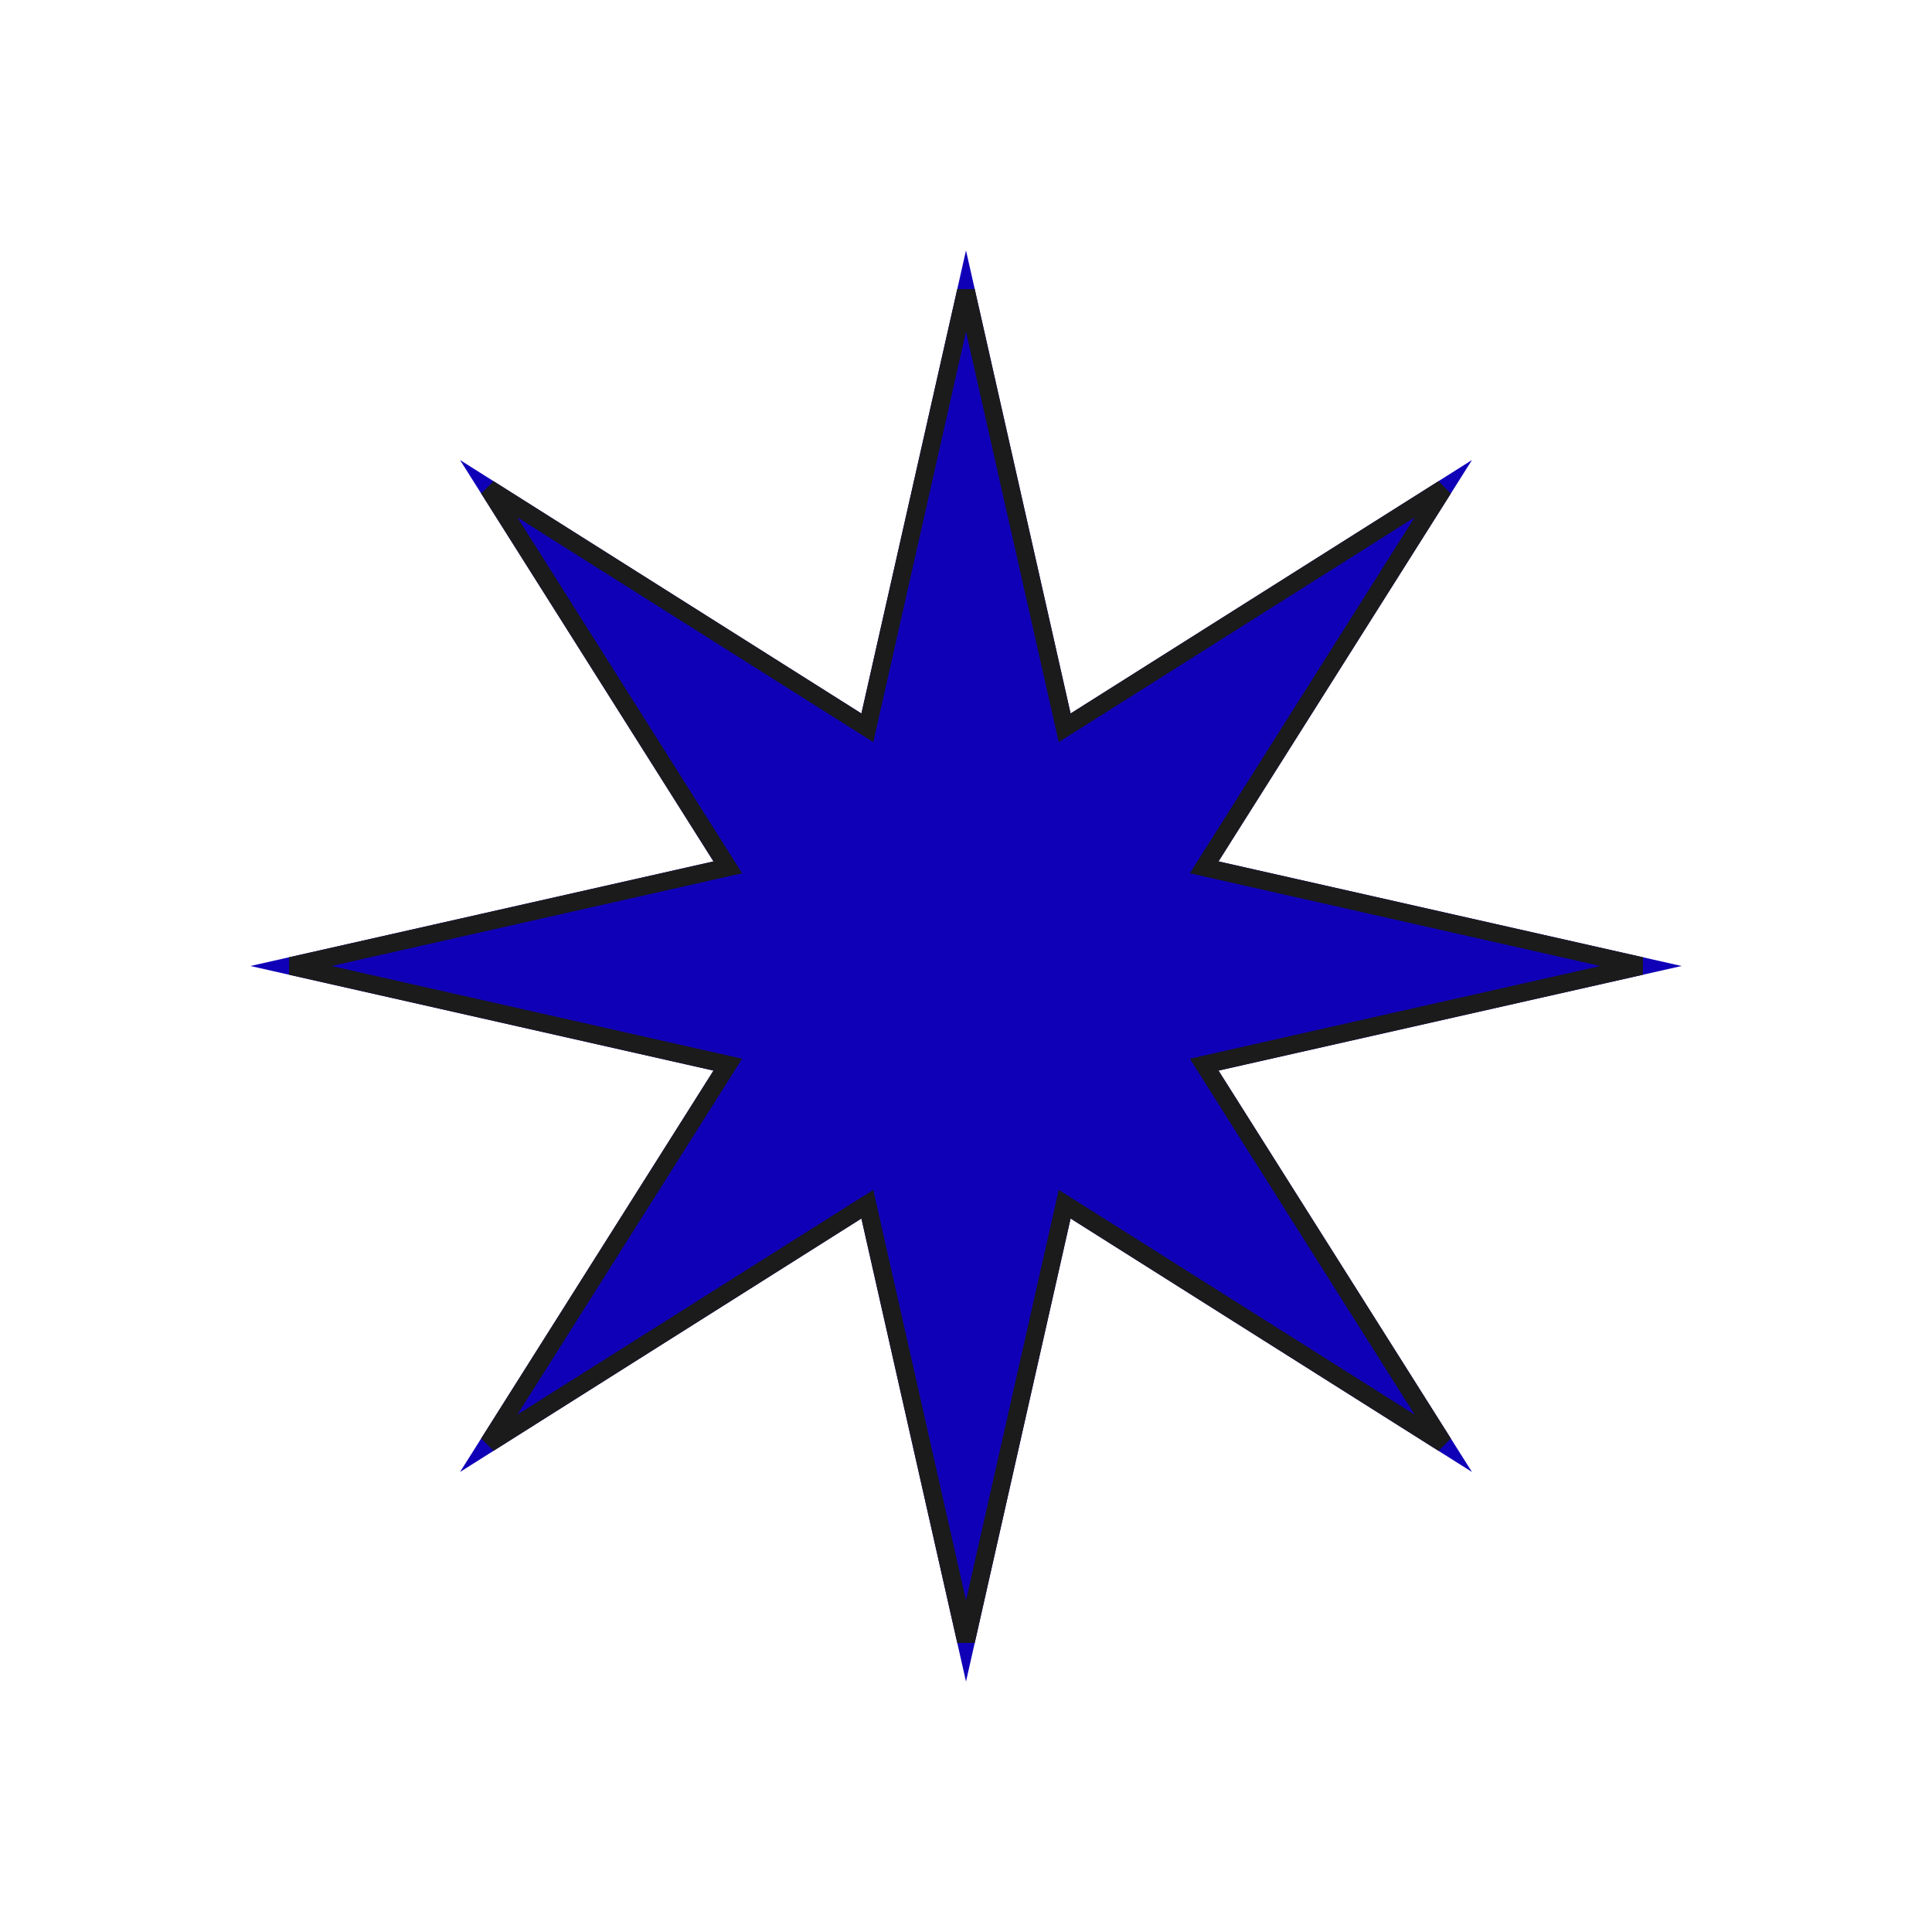 <?xml version="1.0" encoding="UTF-8"?> <svg xmlns="http://www.w3.org/2000/svg" width="108" height="108" viewBox="0 0 108 108" fill="none"> <g filter="url(#filter0_d_74_160)"> <path d="M54 10L59.847 35.884L82.284 21.716L68.116 44.153L94 50L68.116 55.847L82.284 78.284L59.847 64.116L54 90L48.153 64.116L25.716 78.284L39.884 55.847L14 50L39.884 44.153L25.716 21.716L48.153 35.884L54 10Z" fill="#0F00B8"></path> <path d="M59.359 35.995L59.515 36.685L60.114 36.307L80.68 23.32L67.693 43.886L67.315 44.485L68.005 44.641L91.731 50L68.005 55.359L67.315 55.515L67.693 56.114L80.68 76.68L60.114 63.693L59.515 63.315L59.359 64.005L54 87.731L48.641 64.005L48.485 63.315L47.886 63.693L27.32 76.68L40.307 56.114L40.685 55.515L39.995 55.359L16.269 50L39.995 44.641L40.685 44.485L40.307 43.886L27.32 23.32L47.886 36.307L48.485 36.685L48.641 35.995L54 12.269L59.359 35.995Z" stroke="#1B1B1B"></path> </g> <defs> <filter id="filter0_d_74_160" x="0" y="0" width="108" height="108" filterUnits="userSpaceOnUse" color-interpolation-filters="sRGB"> <feFlood flood-opacity="0" result="BackgroundImageFix"></feFlood> <feColorMatrix in="SourceAlpha" type="matrix" values="0 0 0 0 0 0 0 0 0 0 0 0 0 0 0 0 0 0 127 0" result="hardAlpha"></feColorMatrix> <feOffset dy="4"></feOffset> <feGaussianBlur stdDeviation="7"></feGaussianBlur> <feComposite in2="hardAlpha" operator="out"></feComposite> <feColorMatrix type="matrix" values="0 0 0 0 0 0 0 0 0 0 0 0 0 0 0 0 0 0 0.19 0"></feColorMatrix> <feBlend mode="normal" in2="BackgroundImageFix" result="effect1_dropShadow_74_160"></feBlend> <feBlend mode="normal" in="SourceGraphic" in2="effect1_dropShadow_74_160" result="shape"></feBlend> </filter> </defs> </svg> 